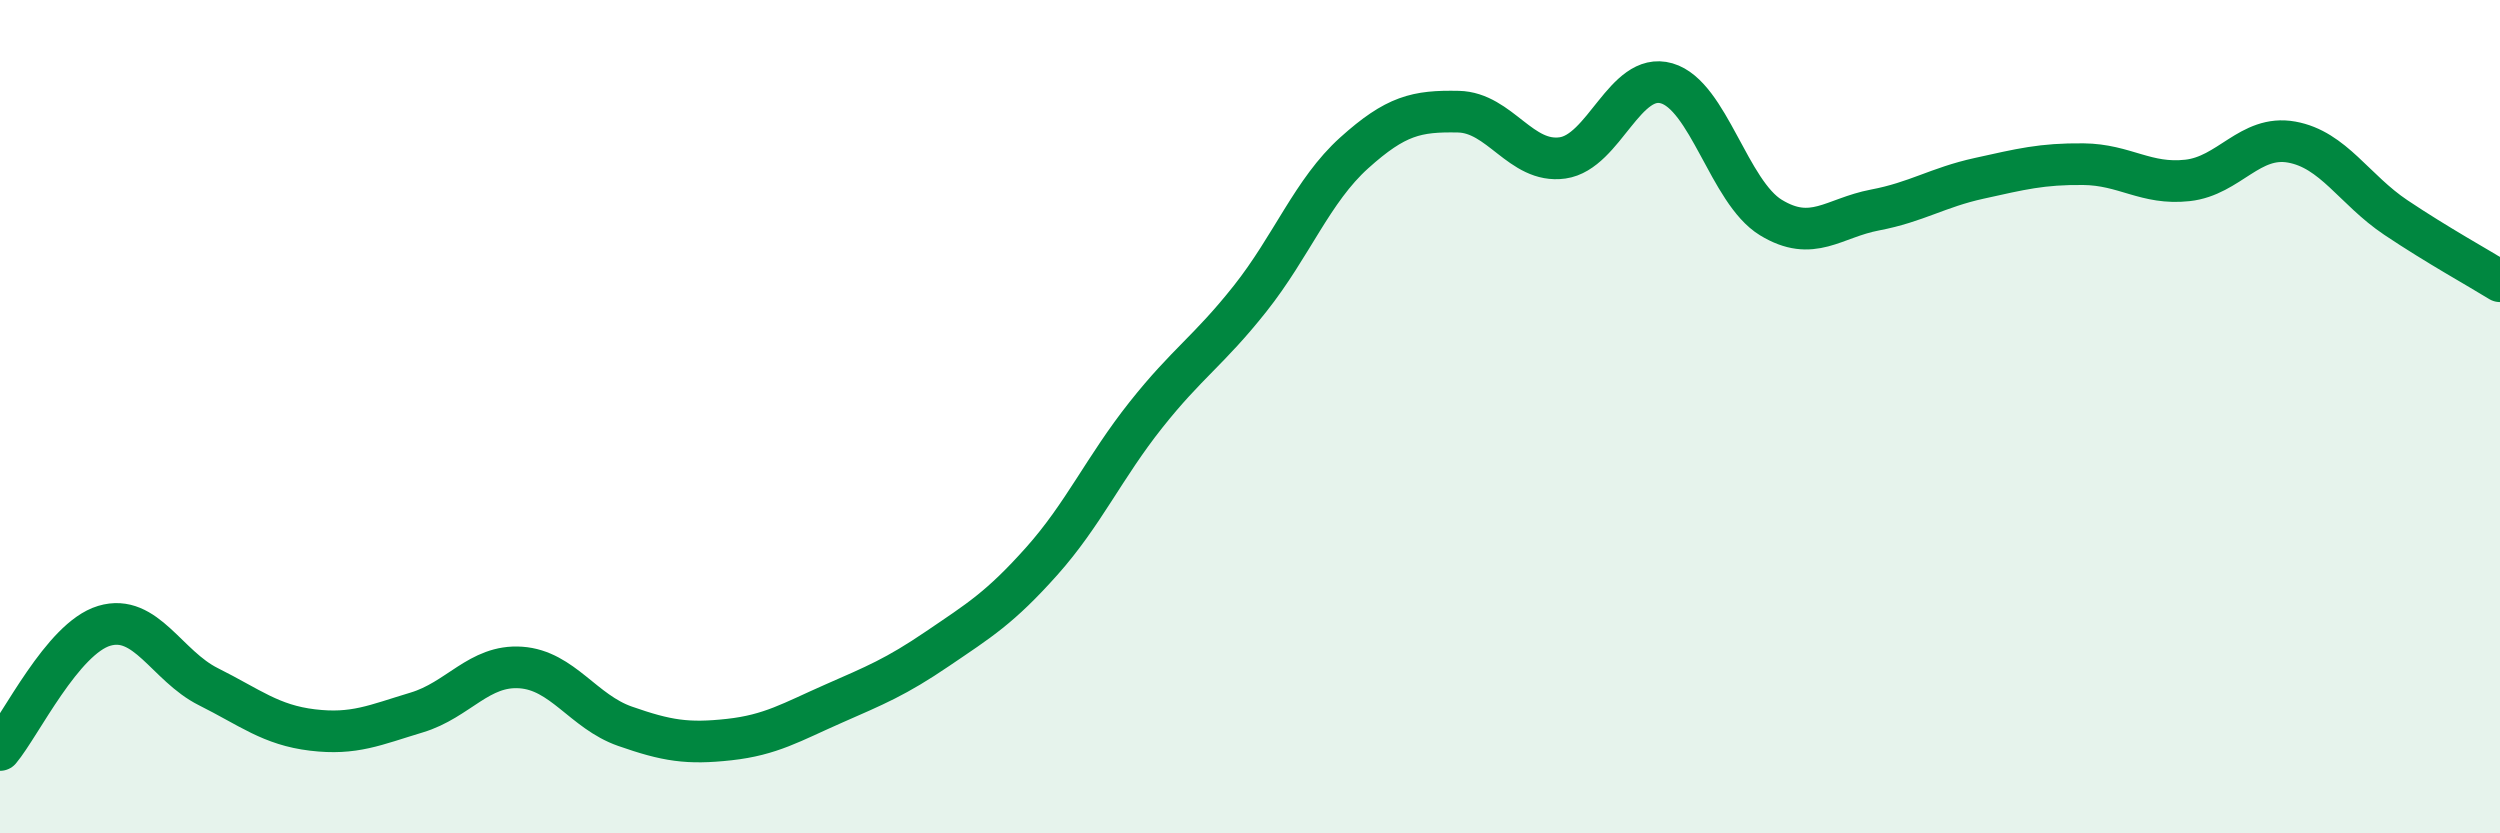 
    <svg width="60" height="20" viewBox="0 0 60 20" xmlns="http://www.w3.org/2000/svg">
      <path
        d="M 0,18 C 0.5,17.4 1.5,15.32 2.5,15.02 C 3.5,14.72 4,15.98 5,16.48 C 6,16.98 6.5,17.4 7.5,17.52 C 8.5,17.64 9,17.4 10,17.1 C 11,16.8 11.5,15.95 12.5,16.02 C 13.5,16.09 14,17.08 15,17.43 C 16,17.78 16.5,17.86 17.5,17.75 C 18.5,17.64 19,17.33 20,16.89 C 21,16.45 21.5,16.25 22.5,15.57 C 23.5,14.89 24,14.59 25,13.47 C 26,12.35 26.5,11.22 27.5,9.96 C 28.5,8.7 29,8.43 30,7.17 C 31,5.91 31.5,4.57 32.5,3.67 C 33.5,2.77 34,2.66 35,2.68 C 36,2.7 36.5,3.93 37.5,3.79 C 38.5,3.65 39,1.71 40,2 C 41,2.29 41.5,4.61 42.5,5.22 C 43.5,5.83 44,5.23 45,5.04 C 46,4.85 46.5,4.5 47.5,4.28 C 48.5,4.06 49,3.93 50,3.94 C 51,3.95 51.5,4.44 52.5,4.33 C 53.5,4.22 54,3.23 55,3.41 C 56,3.59 56.5,4.55 57.5,5.22 C 58.5,5.89 59.5,6.44 60,6.75L60 20L0 20Z"
        fill="#008740"
        opacity="0.1"
        stroke-linecap="round"
        stroke-linejoin="round"
      />
      <path
        d="M 0,18 C 0.5,17.4 1.5,15.32 2.5,15.02 C 3.5,14.72 4,15.98 5,16.48 C 6,16.98 6.5,17.4 7.5,17.52 C 8.5,17.64 9,17.4 10,17.1 C 11,16.8 11.5,15.95 12.5,16.02 C 13.5,16.09 14,17.08 15,17.43 C 16,17.78 16.5,17.86 17.5,17.75 C 18.5,17.64 19,17.33 20,16.89 C 21,16.45 21.5,16.25 22.5,15.57 C 23.5,14.89 24,14.59 25,13.47 C 26,12.35 26.5,11.22 27.5,9.96 C 28.5,8.7 29,8.43 30,7.17 C 31,5.91 31.5,4.57 32.5,3.67 C 33.5,2.77 34,2.66 35,2.68 C 36,2.7 36.5,3.93 37.5,3.79 C 38.5,3.65 39,1.71 40,2 C 41,2.29 41.5,4.61 42.5,5.22 C 43.5,5.83 44,5.23 45,5.04 C 46,4.85 46.5,4.5 47.5,4.28 C 48.5,4.06 49,3.93 50,3.94 C 51,3.95 51.5,4.44 52.5,4.33 C 53.5,4.22 54,3.23 55,3.41 C 56,3.59 56.5,4.55 57.5,5.22 C 58.5,5.89 59.5,6.44 60,6.75"
        stroke="#008740"
        stroke-width="1"
        fill="none"
        stroke-linecap="round"
        stroke-linejoin="round"
      />
    </svg>
  